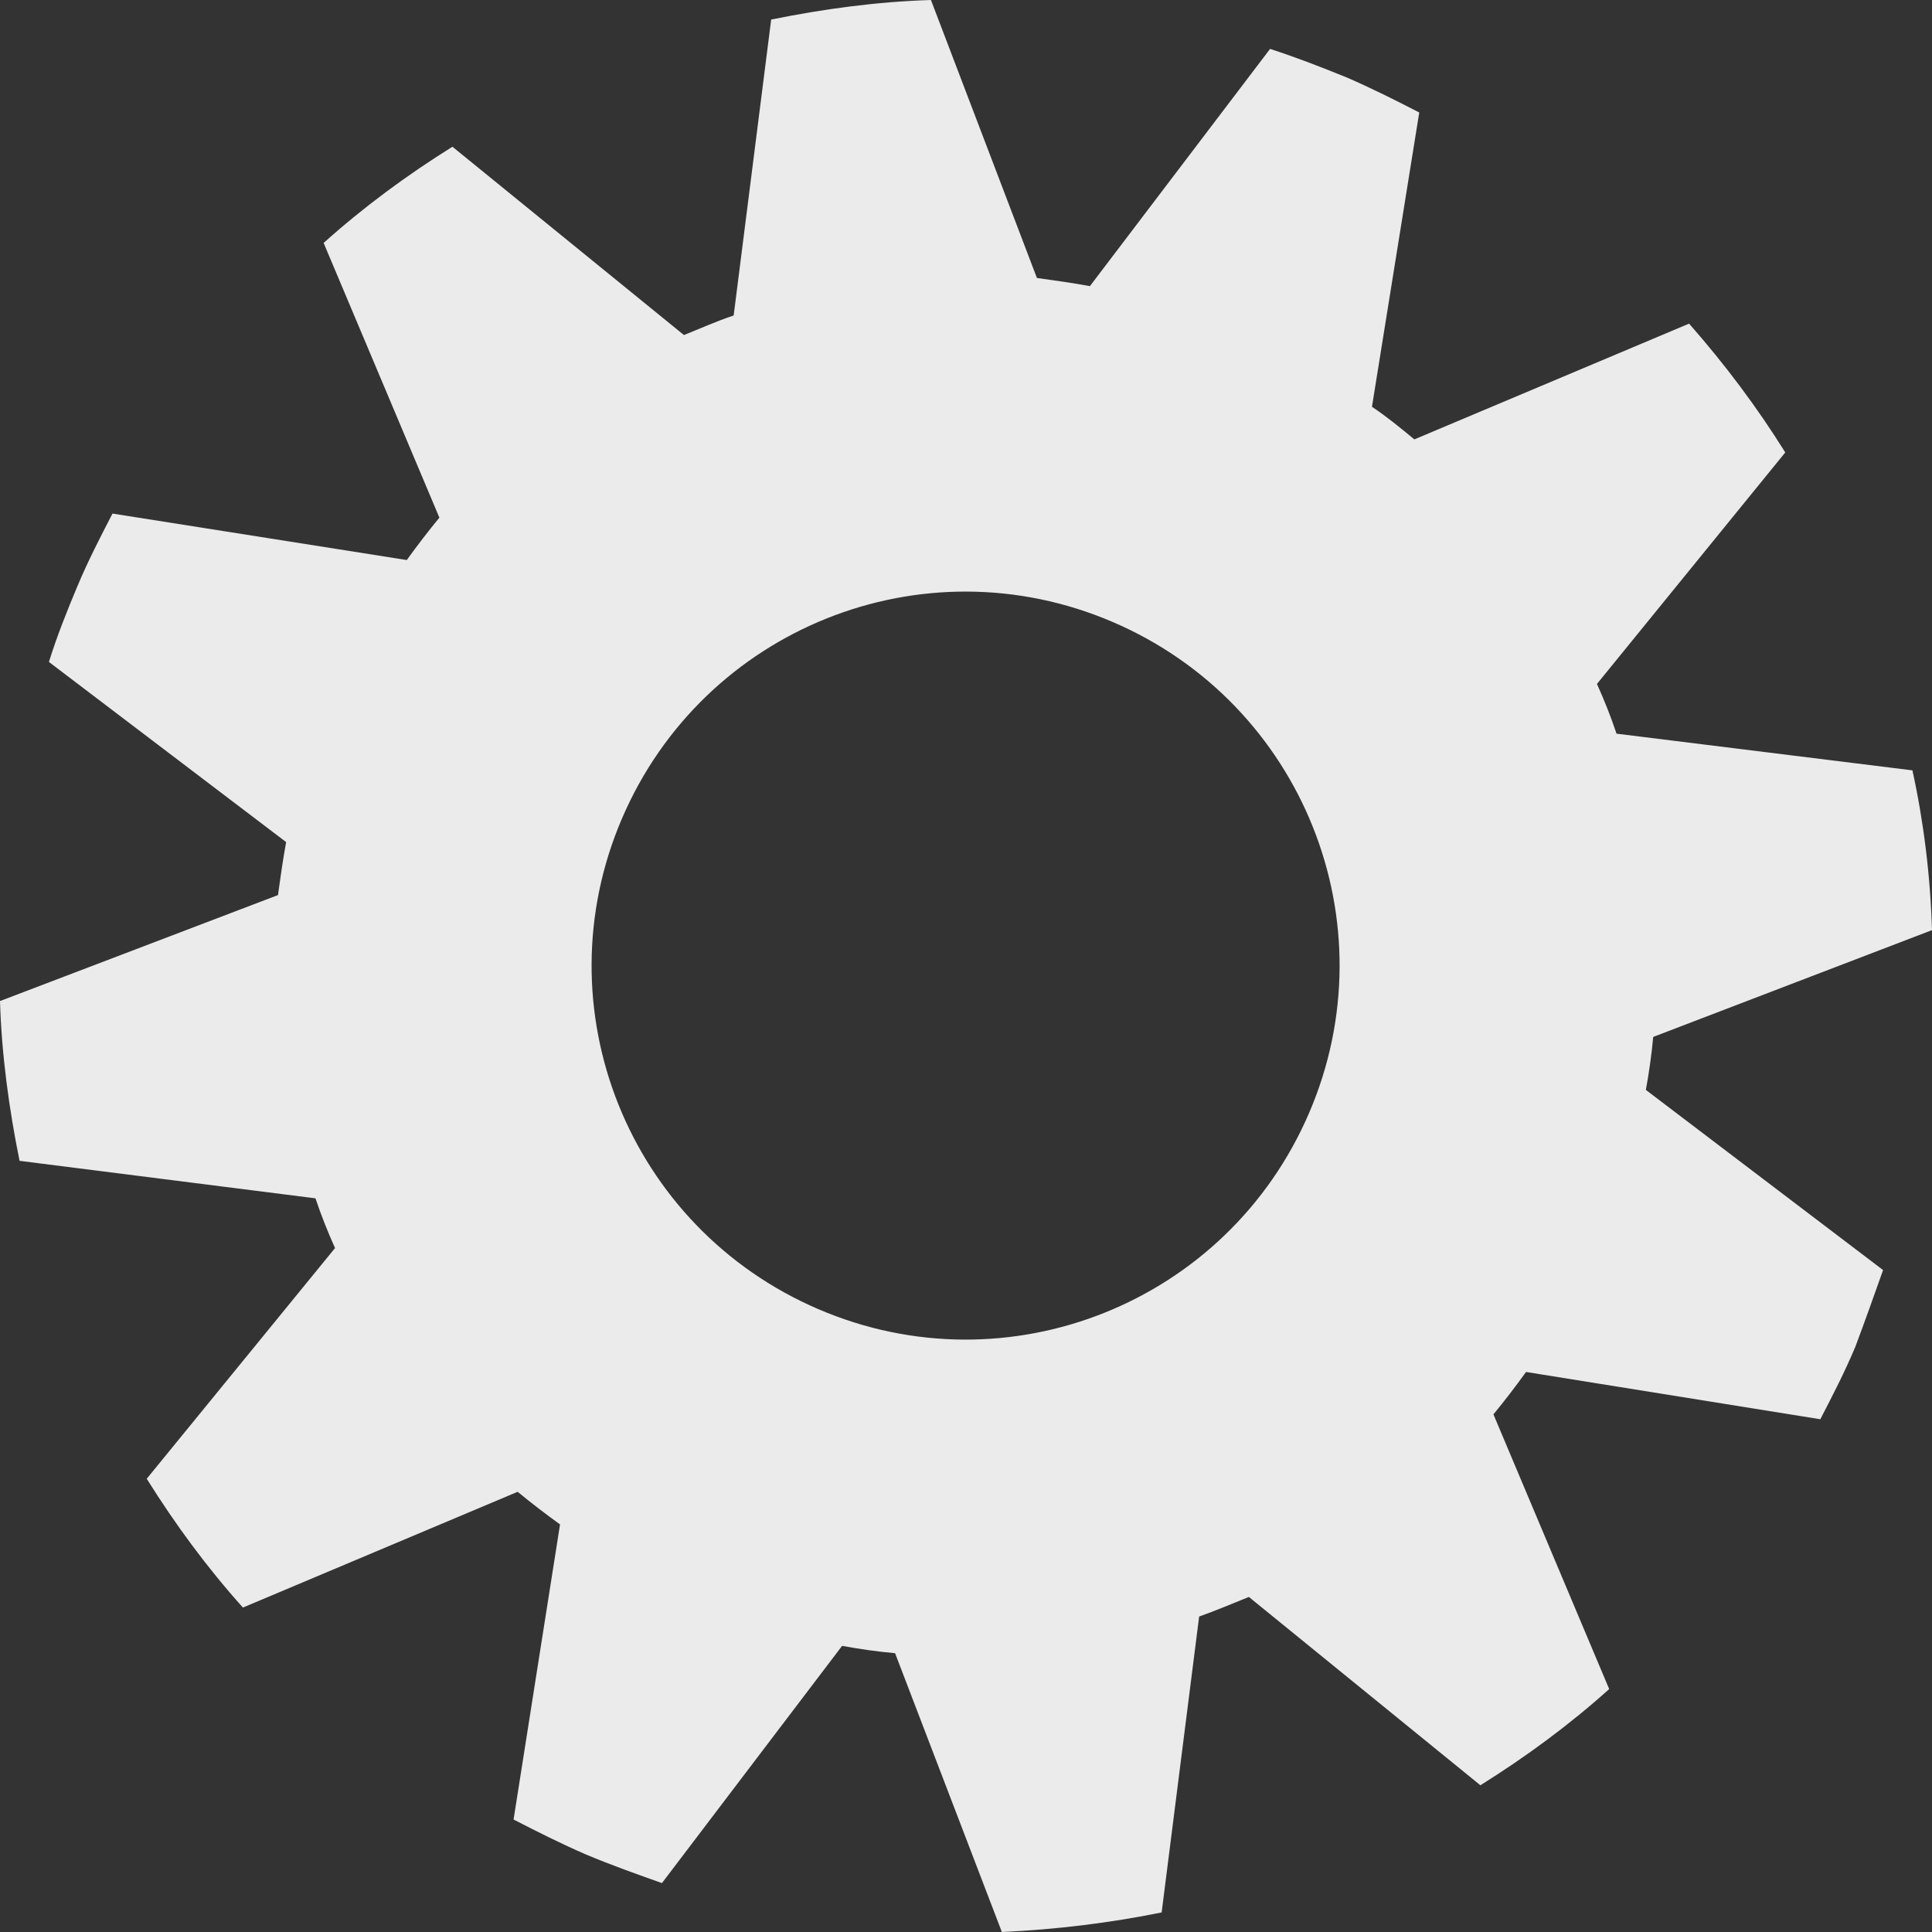 <?xml version="1.0" encoding="UTF-8"?> <!-- Generator: Adobe Illustrator 22.1.0, SVG Export Plug-In . SVG Version: 6.00 Build 0) --> <svg xmlns="http://www.w3.org/2000/svg" xmlns:xlink="http://www.w3.org/1999/xlink" x="0px" y="0px" viewBox="0 0 237 237" style="enable-background:new 0 0 237 237;" xml:space="preserve"><rect x="0" y="0" width="237" height="237" fill="#333333" stroke="none"/> <style type="text/css"> .st0{fill:#CC2229;} .st1{fill:#FFEE00;} .st2{fill:#EBEBEB;} .st3{fill:#303030;} </style> <g id="Bg"> </g> <g id="object"> <g> <g> <g> <g> <path class="st2" d="M231,155.8l-29.1-22.1c0.4-2.2,0.7-4.3,0.9-6.5l34.2-13.1c-0.2-6.6-1-13.2-2.4-19.6L198.3,90 c-0.7-2.1-1.5-4.1-2.4-6.1l23.1-28.4c-3.5-5.6-7.4-10.8-11.8-15.8l-33.7,14.2c-1.7-1.4-3.4-2.8-5.2-4l5.8-36.1 c-2.9-1.5-5.9-3-8.9-4.3C162,8.2,158.9,7,155.8,6l-22.1,29.1c-2.2-0.4-4.3-0.7-6.5-1L114.2,0c-6.6,0.2-13.2,1.1-19.6,2.4 L90,38.7c-2.1,0.7-4.1,1.6-6.1,2.4L55.5,18c-5.6,3.5-10.9,7.4-15.8,11.8l14.2,33.7c-1.4,1.7-2.7,3.4-4,5.2L13.8,63 c-1.5,2.9-3,5.8-4.3,8.9C8.2,75,7,78,6,81.2l29.1,22.1c-0.4,2.2-0.7,4.3-1,6.5L0,122.8c0.2,6.6,1.1,13.2,2.4,19.6l36.3,4.6 c0.7,2.1,1.5,4.1,2.4,6.1L18,181.4c3.5,5.6,7.4,10.9,11.8,15.8l33.7-14.2c1.7,1.4,3.4,2.7,5.2,4L63,223.2 c2.9,1.5,5.9,3,8.9,4.3c3.1,1.3,6.2,2.4,9.3,3.5l22.1-29.1c2.2,0.4,4.3,0.7,6.5,0.9l13.1,34.2c6.6-0.3,13.2-1.1,19.6-2.4 l4.6-36.3c2-0.7,4.1-1.6,6.1-2.4l28.4,23.1c5.6-3.5,10.9-7.4,15.8-11.8l-14.2-33.7c1.4-1.7,2.7-3.4,4-5.2l36.1,5.8 c1.5-2.9,3-5.8,4.3-8.9C228.8,162,229.9,158.9,231,155.8z M160.6,136.5c-10,23.3-36.9,34.1-60.2,24.1 c-23.3-10-34.1-36.9-24.1-60.2c10-23.3,36.9-34.1,60.2-24.1C159.8,86.3,170.6,113.2,160.6,136.5z"></path> </g> </g> </g> </g> </g> </svg> 